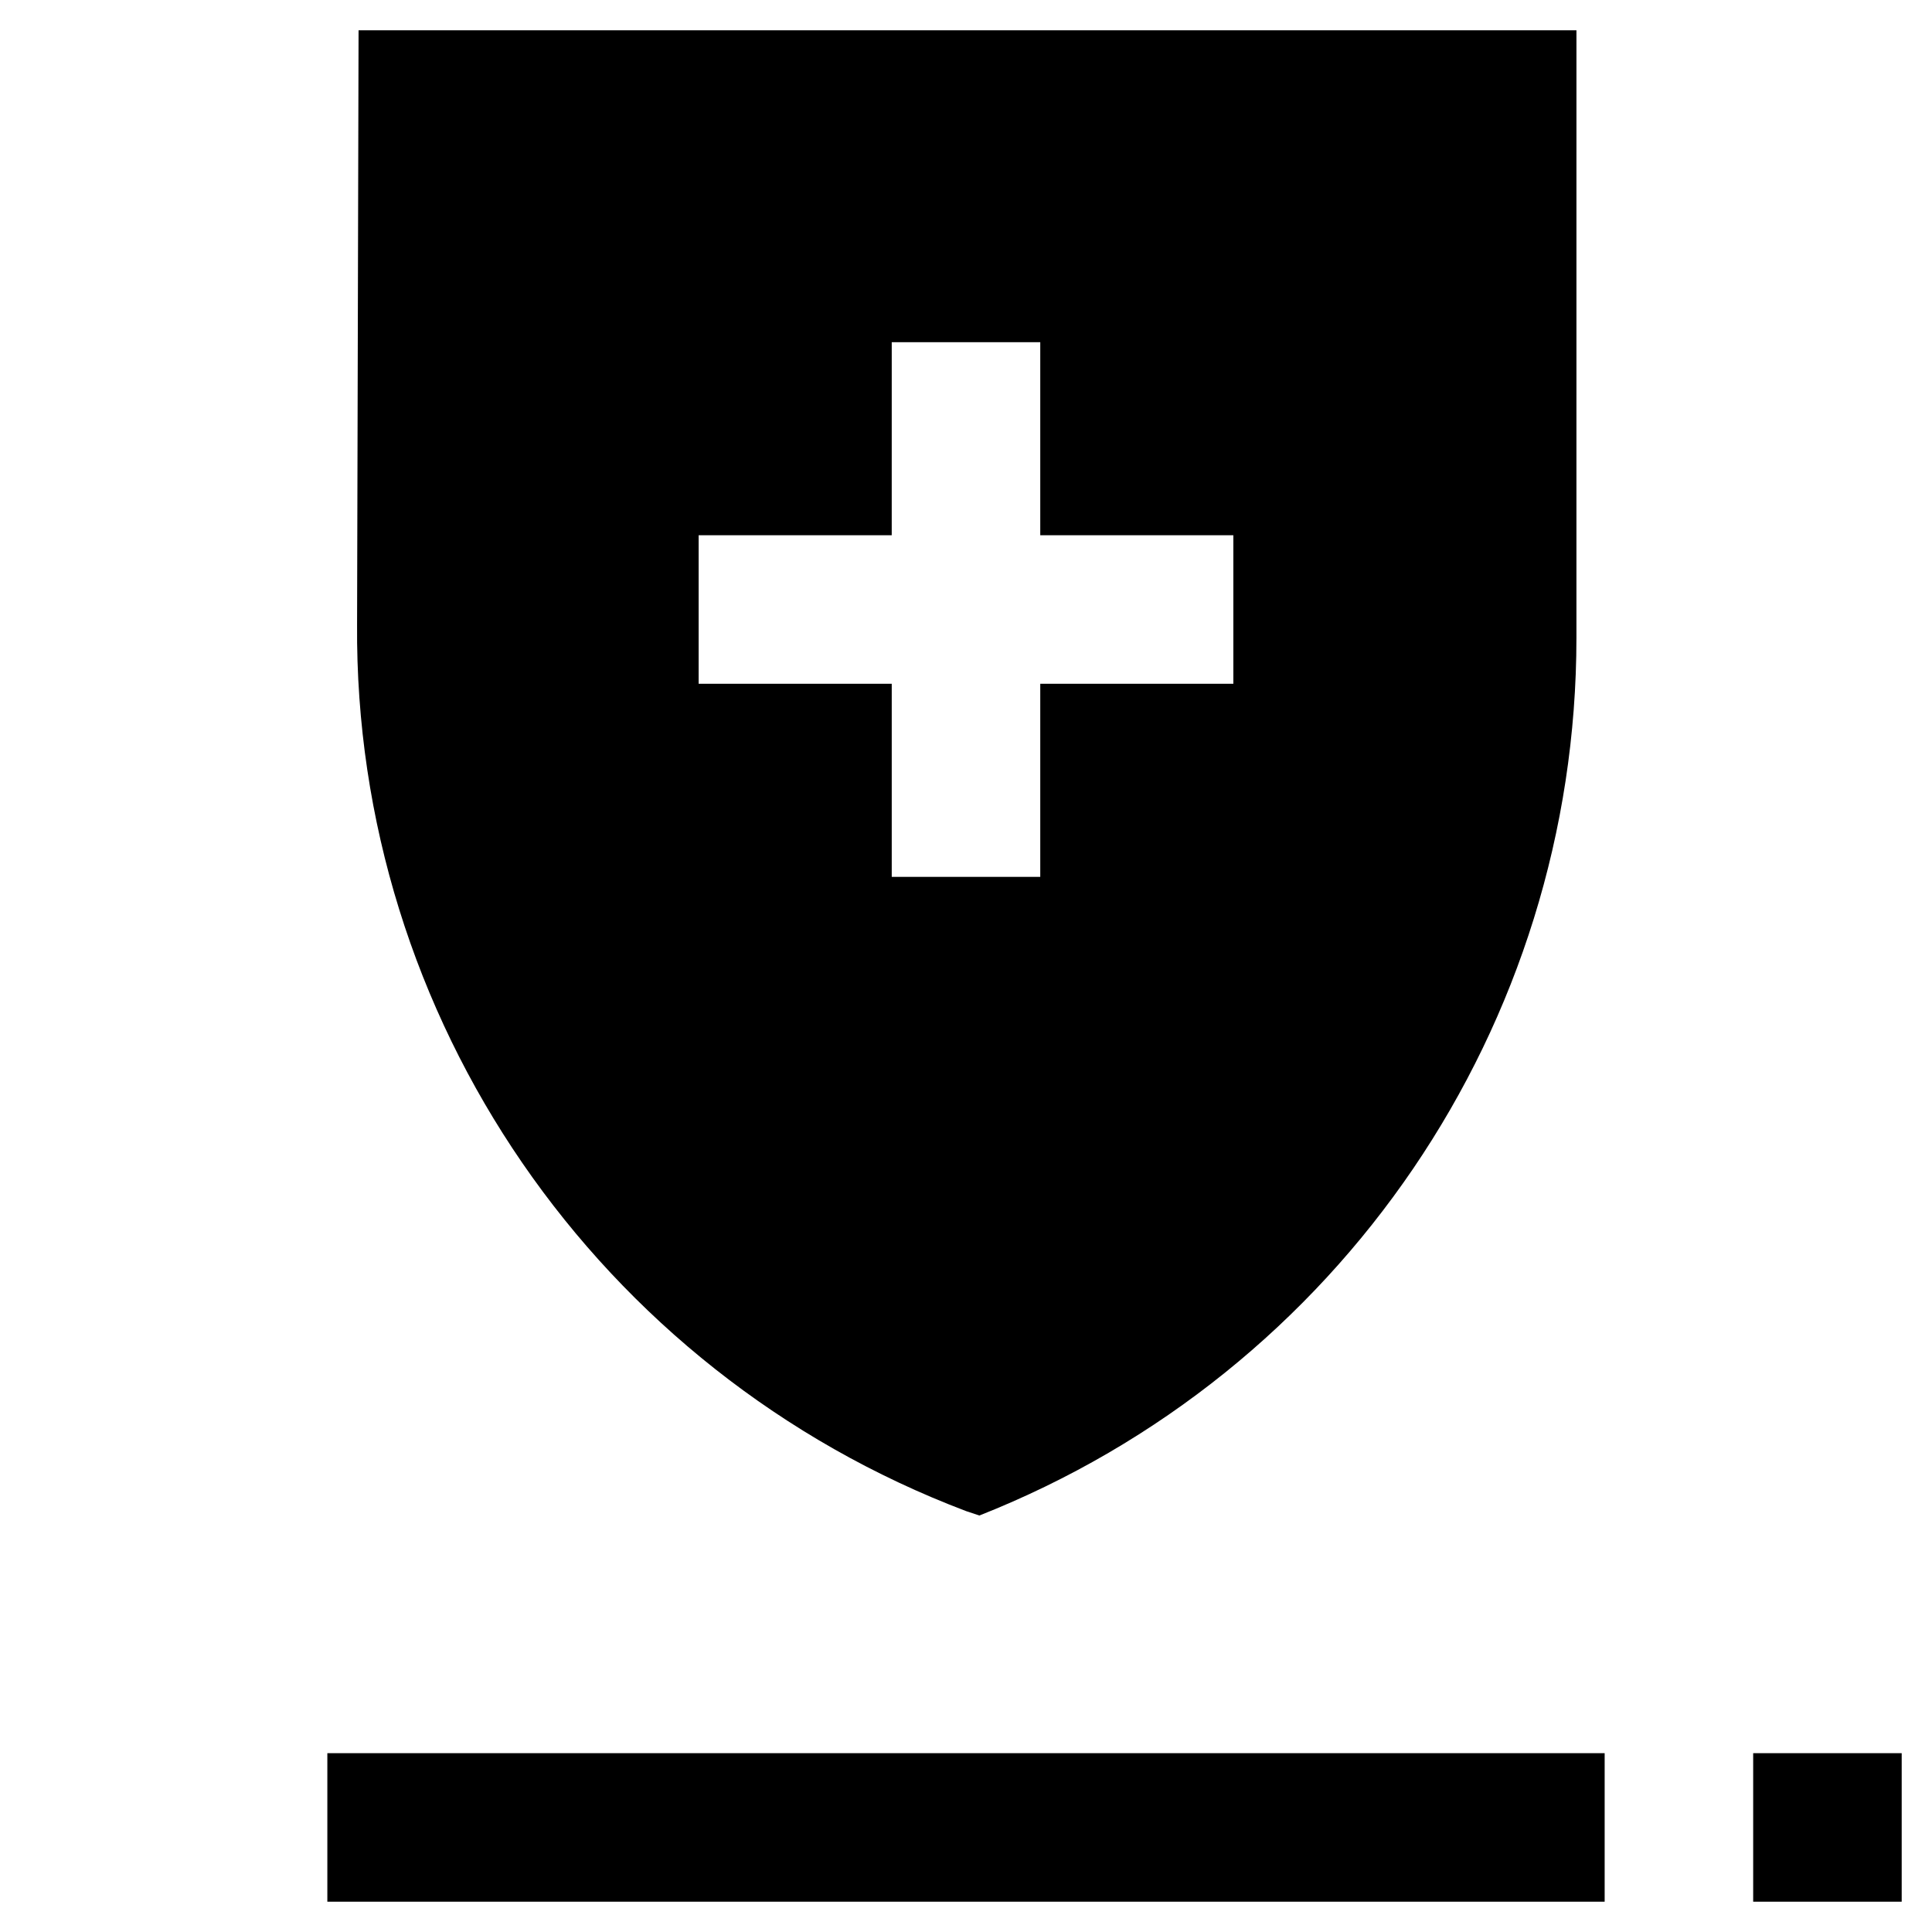 <?xml version="1.0" encoding="UTF-8"?>
<!-- Uploaded to: ICON Repo, www.svgrepo.com, Generator: ICON Repo Mixer Tools -->
<svg fill="#000000" width="800px" height="800px" version="1.1" viewBox="144 144 512 512" xmlns="http://www.w3.org/2000/svg">
 <g>
  <path d="m403.54 545.63c95.645-37.785 158.23-129.89 158.23-232.62l0.004-160.98h-322.75l-0.395 157.44c-0.785 104.3 63.766 197.98 161.38 234.98zm-74.391-220.42v-39.359h51.168l0.004-51.168h39.359v51.168h51.168v39.359h-51.168v51.168h-39.359v-51.168z"/>
  <path d="m230.75 608.61h338.5v39.359h-338.5z"/>
  <path d="m608.61 608.61h39.359v39.359h-39.359z"/>
 </g>
</svg>